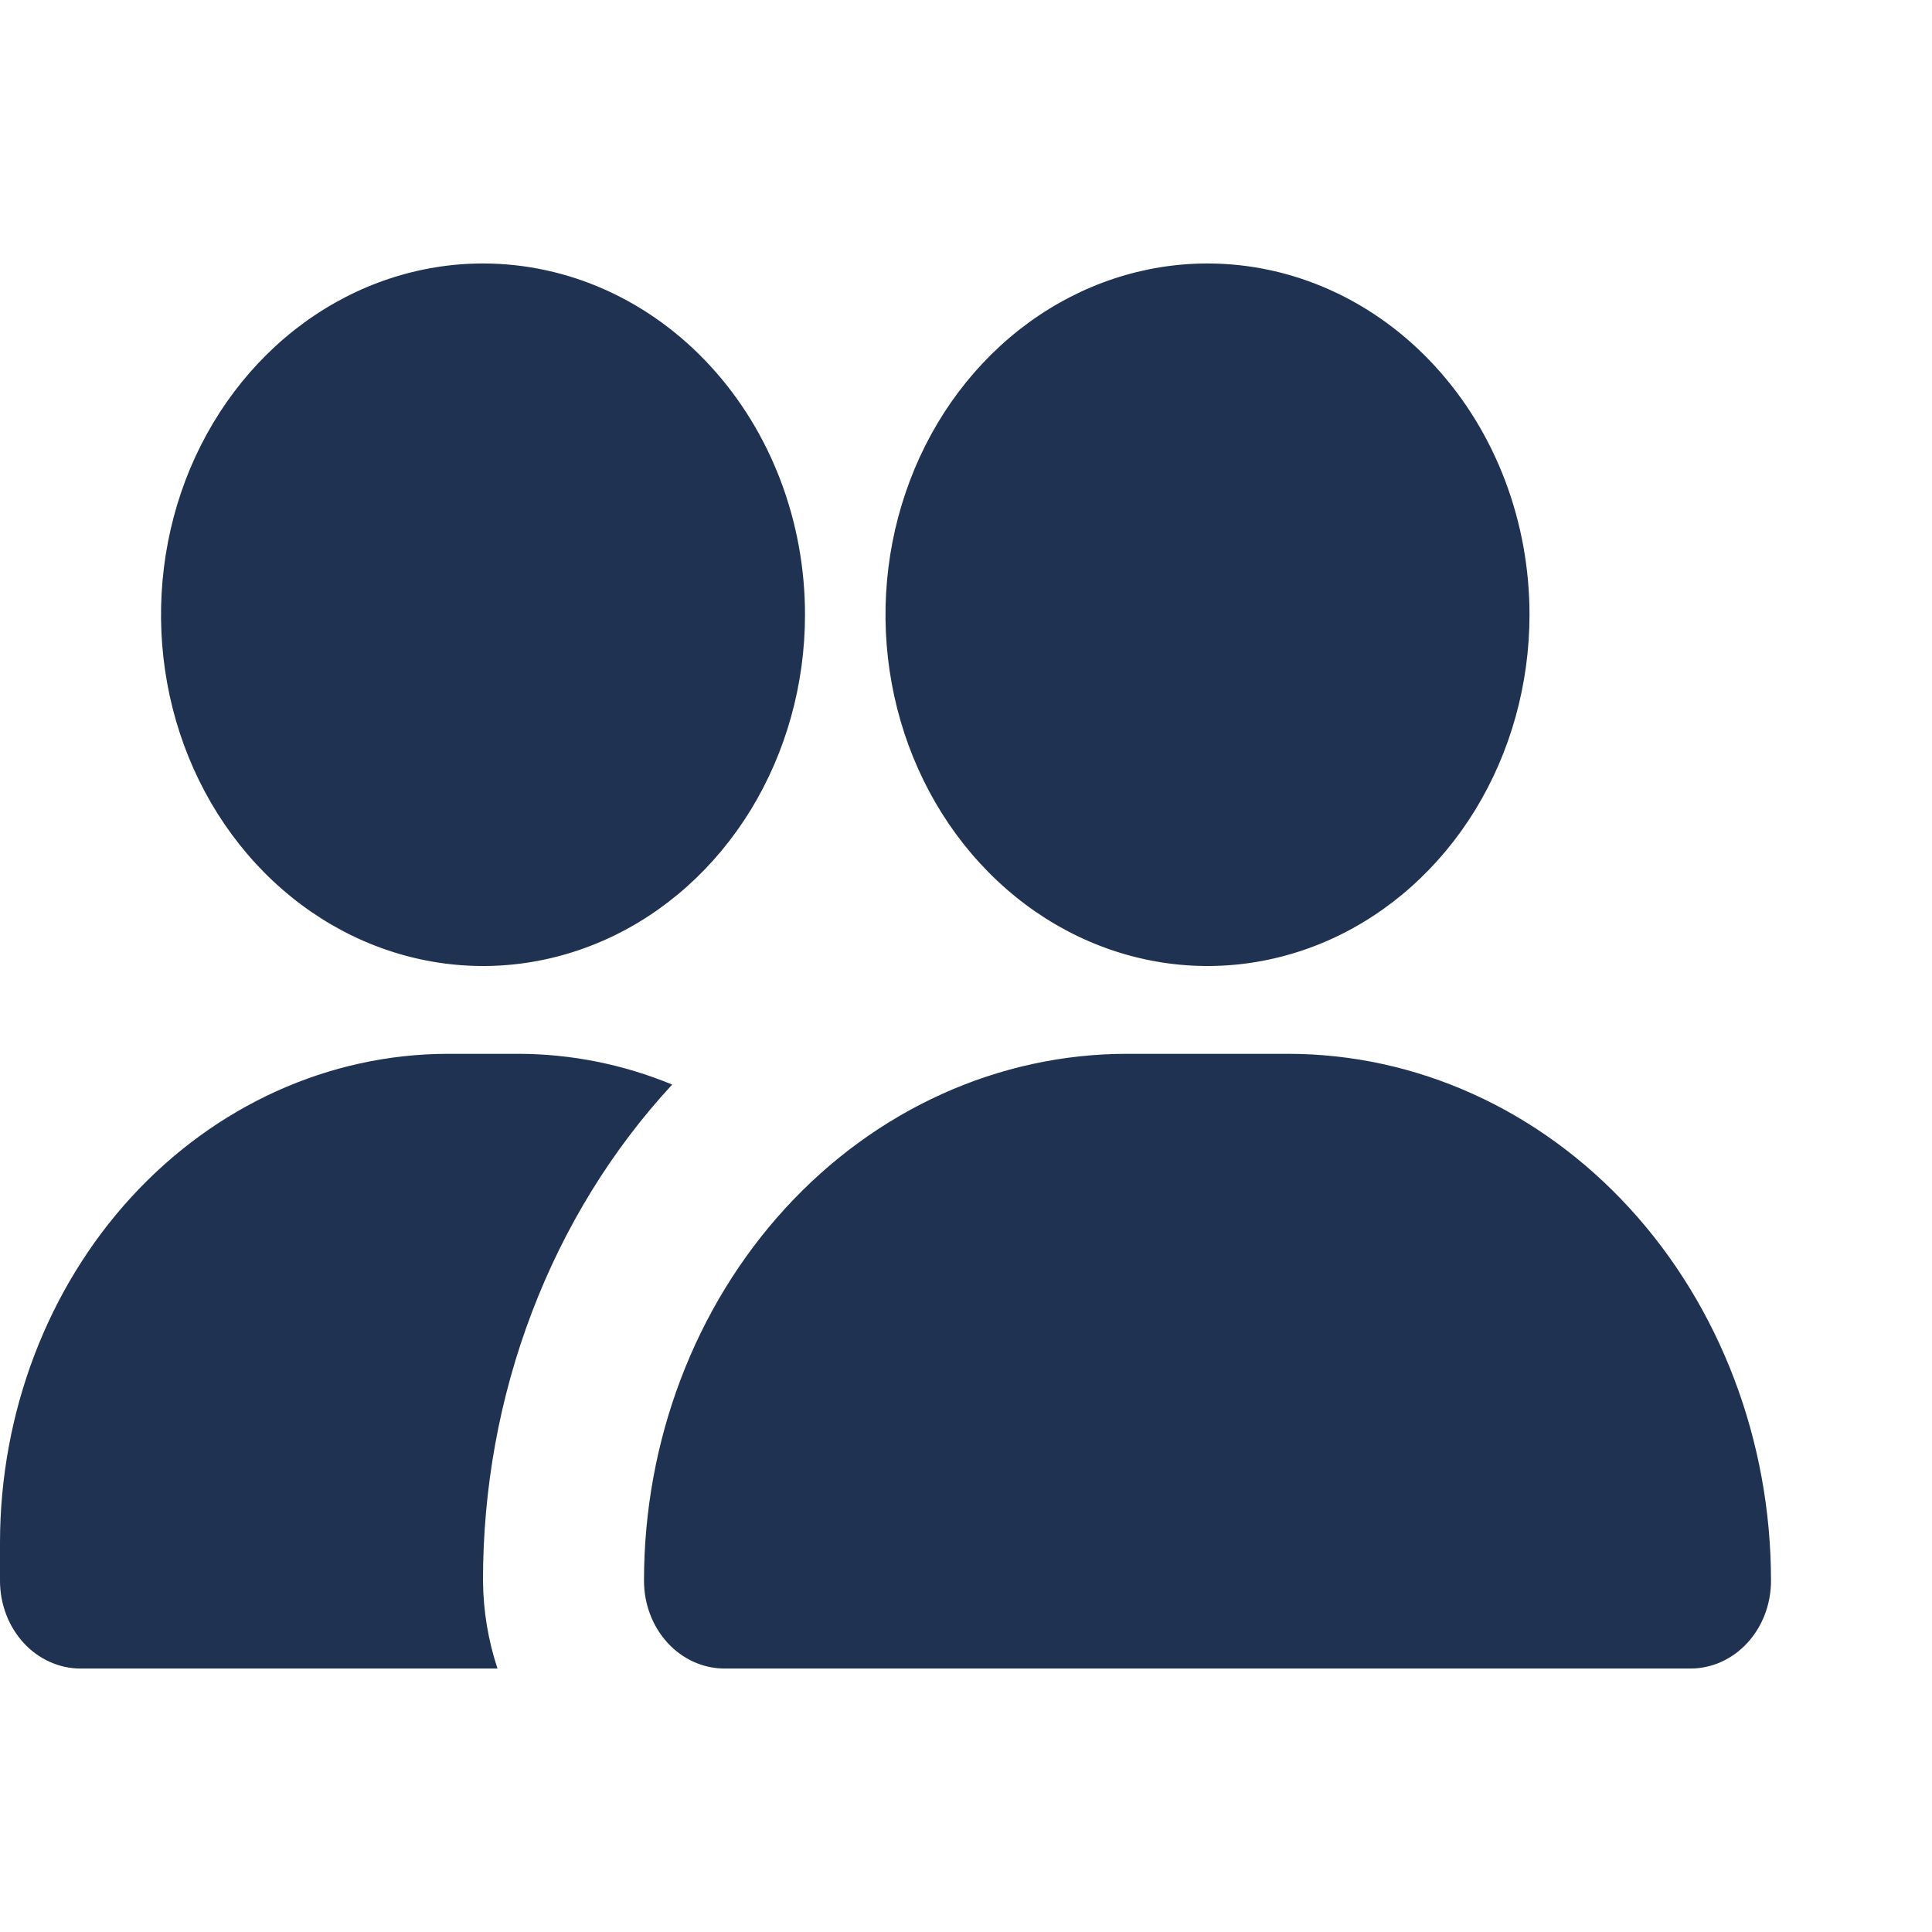 <svg width="24" height="24" viewBox="0 0 24 24" fill="none" xmlns="http://www.w3.org/2000/svg">
<path d="M22 19.636C22 19.926 21.895 20.203 21.707 20.408C21.52 20.612 21.265 20.727 21 20.727H9C8.735 20.727 8.48 20.612 8.293 20.408C8.105 20.203 8 19.926 8 19.636C8 17.9 8.632 16.235 9.757 15.008C10.883 13.78 12.409 13.091 14 13.091H16C17.591 13.091 19.117 13.78 20.243 15.008C21.368 16.235 22 17.9 22 19.636ZM15 3.273C14.209 3.273 13.435 3.529 12.778 4.008C12.12 4.488 11.607 5.169 11.305 5.966C11.002 6.764 10.922 7.641 11.077 8.488C11.231 9.334 11.612 10.112 12.172 10.722C12.731 11.332 13.444 11.748 14.22 11.916C14.996 12.085 15.8 11.998 16.531 11.668C17.262 11.338 17.886 10.778 18.326 10.061C18.765 9.343 19 8.499 19 7.636C19 6.479 18.579 5.369 17.828 4.551C17.078 3.732 16.061 3.273 15 3.273ZM6 3.273C5.209 3.273 4.436 3.529 3.778 4.008C3.12 4.488 2.607 5.169 2.304 5.966C2.002 6.764 1.923 7.641 2.077 8.488C2.231 9.334 2.612 10.112 3.172 10.722C3.731 11.332 4.444 11.748 5.22 11.916C5.996 12.085 6.8 11.998 7.531 11.668C8.262 11.338 8.886 10.778 9.326 10.061C9.765 9.343 10 8.499 10 7.636C10 6.479 9.579 5.369 8.828 4.551C8.078 3.732 7.061 3.273 6 3.273ZM6 19.636C5.999 18.491 6.205 17.356 6.609 16.298C7.012 15.24 7.604 14.279 8.35 13.473C7.74 13.221 7.093 13.092 6.44 13.091H5.56C4.086 13.094 2.674 13.734 1.631 14.871C0.589 16.008 0.003 17.549 0 19.156V19.636C0 19.926 0.105 20.203 0.293 20.408C0.48 20.612 0.735 20.727 1 20.727H6.18C6.064 20.377 6.003 20.009 6 19.636Z" fill="#1F3251"/>
</svg>
